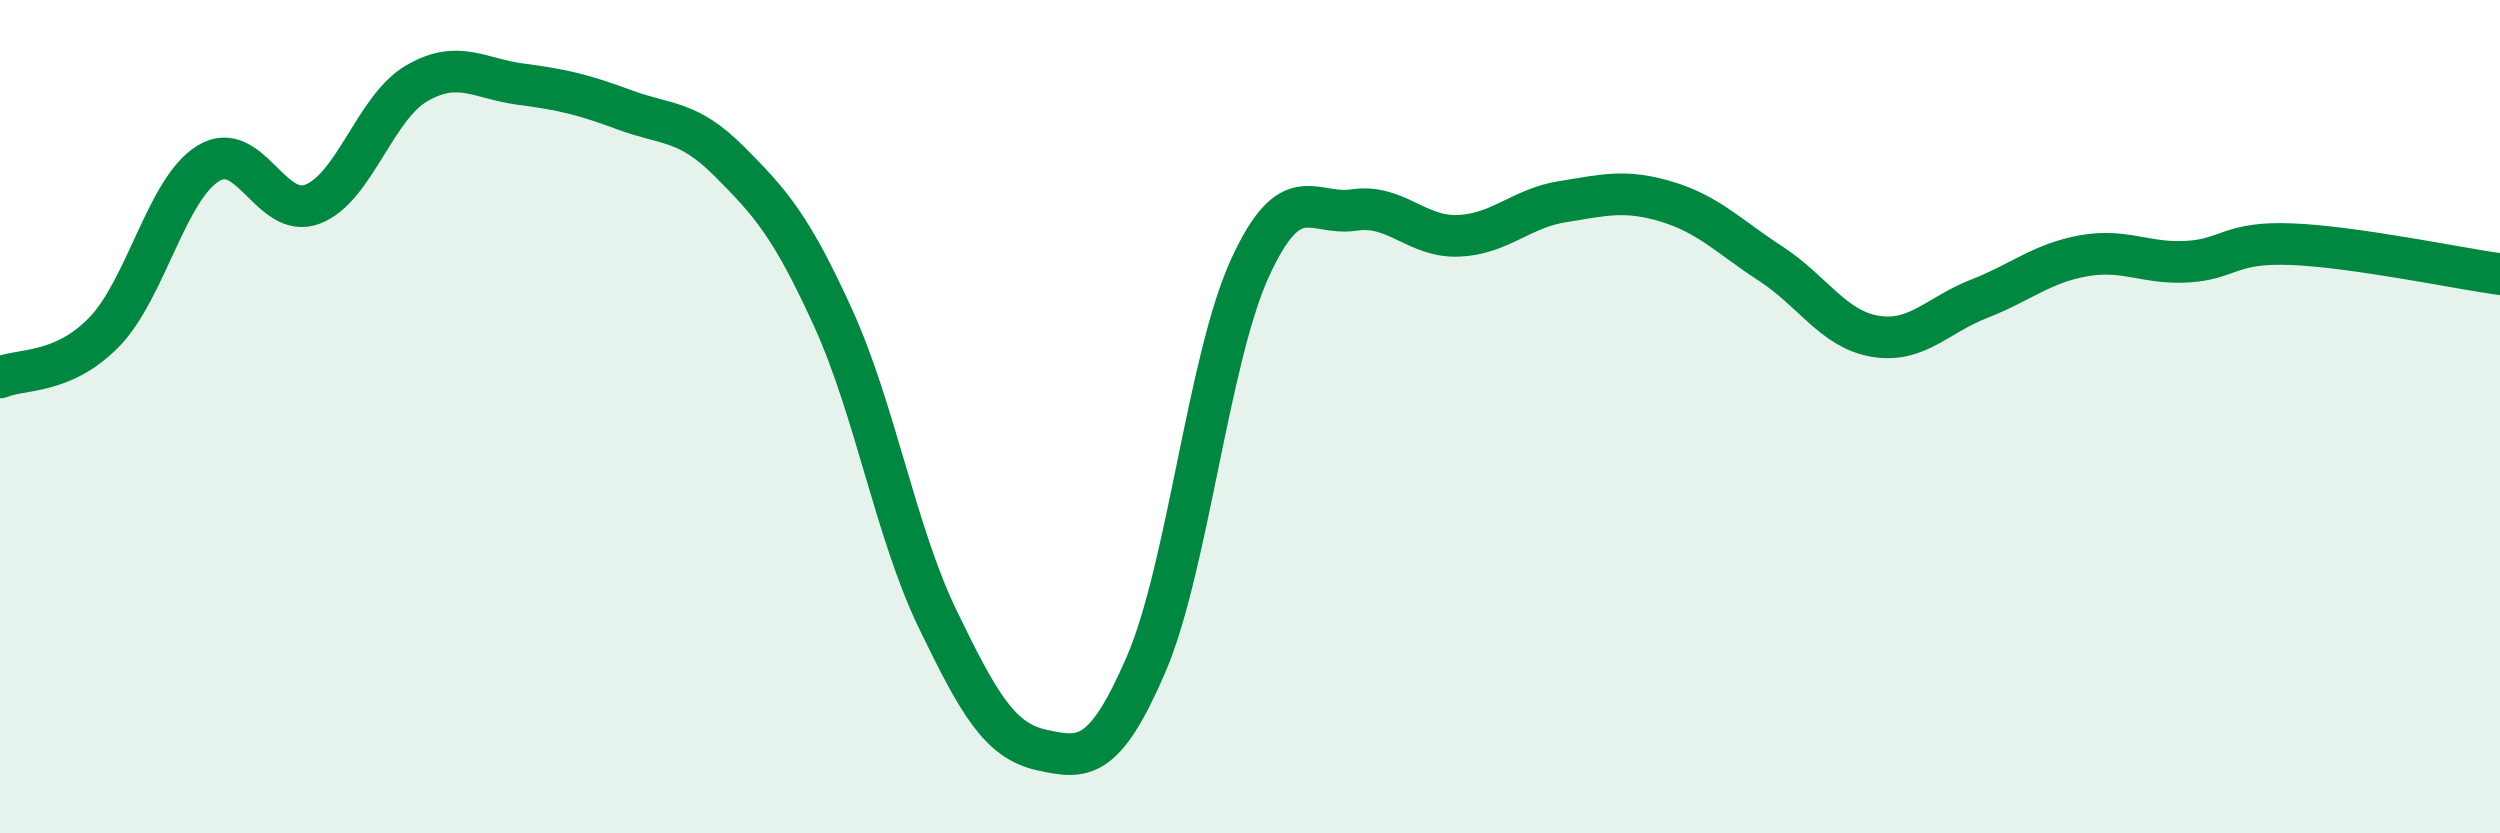 
    <svg width="60" height="20" viewBox="0 0 60 20" xmlns="http://www.w3.org/2000/svg">
      <path
        d="M 0,9.06 C 0.5,8.84 1.5,9 2.5,7.97 C 3.5,6.94 4,4.53 5,3.92 C 6,3.31 6.5,5.28 7.5,4.9 C 8.5,4.52 9,2.58 10,2 C 11,1.42 11.5,1.89 12.5,2.02 C 13.5,2.15 14,2.27 15,2.64 C 16,3.01 16.5,2.87 17.5,3.87 C 18.5,4.87 19,5.44 20,7.64 C 21,9.84 21.5,12.78 22.5,14.85 C 23.5,16.92 24,17.78 25,18 C 26,18.22 26.5,18.27 27.5,15.96 C 28.5,13.65 29,8.61 30,6.43 C 31,4.25 31.5,5.19 32.5,5.04 C 33.5,4.89 34,5.7 35,5.66 C 36,5.62 36.5,5 37.5,4.84 C 38.5,4.68 39,4.54 40,4.84 C 41,5.14 41.5,5.68 42.5,6.33 C 43.5,6.98 44,7.9 45,8.07 C 46,8.24 46.5,7.56 47.5,7.17 C 48.5,6.78 49,6.32 50,6.14 C 51,5.96 51.5,6.34 52.5,6.28 C 53.5,6.22 53.5,5.8 55,5.86 C 56.5,5.92 59,6.44 60,6.58L60 20L0 20Z"
        fill="#008740"
        opacity="0.1"
        stroke-linecap="round"
        stroke-linejoin="round"
      />
      <path
        d="M 0,9.06 C 0.5,8.84 1.5,9 2.5,7.97 C 3.5,6.94 4,4.53 5,3.92 C 6,3.31 6.5,5.28 7.5,4.9 C 8.5,4.52 9,2.58 10,2 C 11,1.42 11.5,1.89 12.5,2.02 C 13.5,2.15 14,2.27 15,2.64 C 16,3.01 16.5,2.87 17.5,3.87 C 18.5,4.87 19,5.44 20,7.64 C 21,9.84 21.5,12.78 22.5,14.85 C 23.5,16.92 24,17.78 25,18 C 26,18.22 26.5,18.27 27.5,15.96 C 28.5,13.65 29,8.61 30,6.43 C 31,4.25 31.5,5.19 32.5,5.04 C 33.5,4.89 34,5.7 35,5.66 C 36,5.62 36.5,5 37.5,4.84 C 38.5,4.68 39,4.54 40,4.84 C 41,5.14 41.5,5.68 42.5,6.33 C 43.5,6.98 44,7.9 45,8.07 C 46,8.24 46.5,7.56 47.5,7.17 C 48.5,6.78 49,6.32 50,6.14 C 51,5.96 51.5,6.34 52.5,6.28 C 53.5,6.22 53.5,5.8 55,5.86 C 56.5,5.92 59,6.44 60,6.58"
        stroke="#008740"
        stroke-width="1"
        fill="none"
        stroke-linecap="round"
        stroke-linejoin="round"
      />
    </svg>
  
